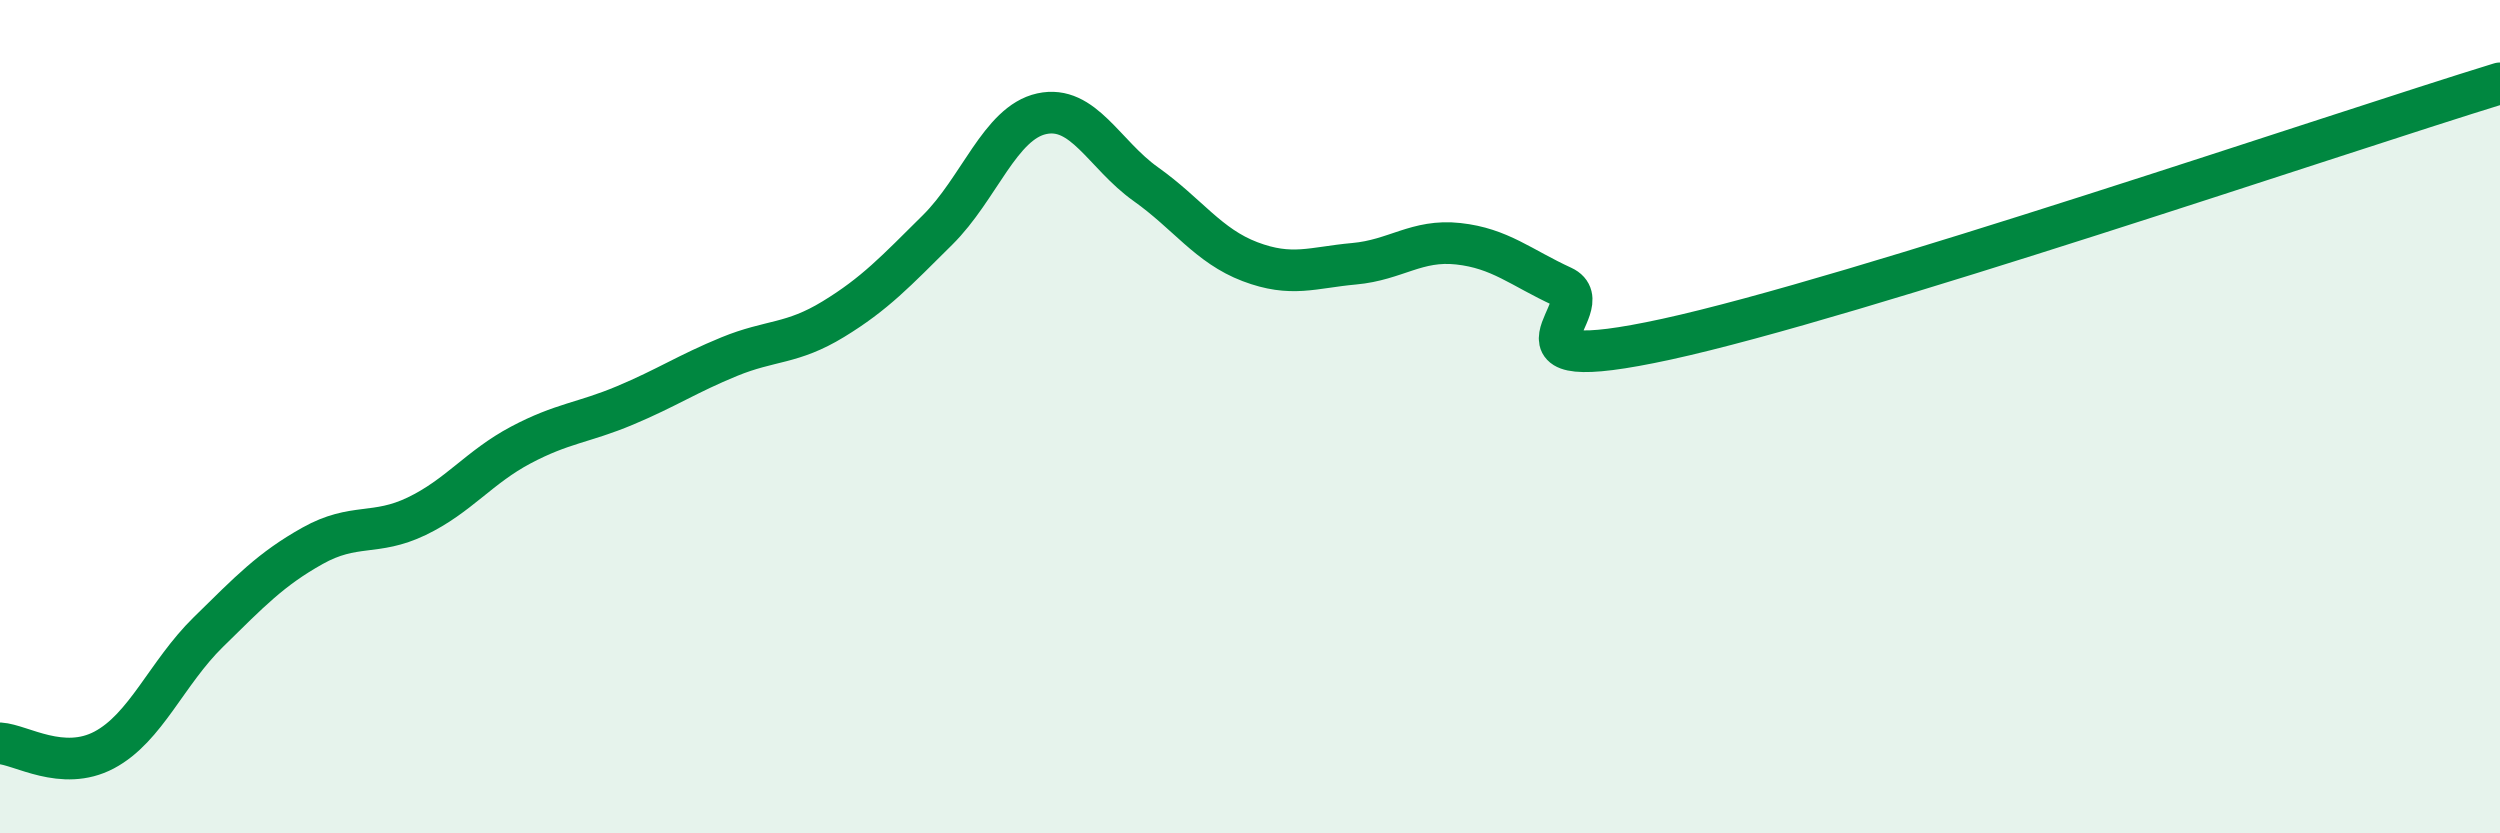 
    <svg width="60" height="20" viewBox="0 0 60 20" xmlns="http://www.w3.org/2000/svg">
      <path
        d="M 0,17.84 C 0.5,17.87 1.5,18.53 2.5,18 C 3.5,17.47 4,16.15 5,15.17 C 6,14.19 6.5,13.66 7.5,13.1 C 8.5,12.54 9,12.87 10,12.39 C 11,11.91 11.5,11.21 12.5,10.68 C 13.5,10.15 14,10.15 15,9.73 C 16,9.31 16.5,8.97 17.5,8.56 C 18.5,8.15 19,8.27 20,7.66 C 21,7.05 21.5,6.51 22.5,5.52 C 23.5,4.53 24,2.95 25,2.73 C 26,2.51 26.5,3.71 27.5,4.42 C 28.5,5.13 29,5.9 30,6.28 C 31,6.66 31.5,6.42 32.5,6.33 C 33.5,6.24 34,5.74 35,5.85 C 36,5.96 36.5,6.42 37.5,6.88 C 38.5,7.34 35.5,9.12 40,8.14 C 44.5,7.16 56,3.23 60,2L60 20L0 20Z"
        fill="#008740"
        opacity="0.1"
        stroke-linecap="round"
        stroke-linejoin="round"
      />
      <path
        d="M 0,17.84 C 0.5,17.87 1.5,18.53 2.5,18 C 3.5,17.47 4,16.15 5,15.17 C 6,14.19 6.5,13.66 7.5,13.1 C 8.5,12.54 9,12.87 10,12.39 C 11,11.91 11.5,11.21 12.5,10.68 C 13.5,10.15 14,10.15 15,9.73 C 16,9.31 16.5,8.97 17.5,8.56 C 18.5,8.15 19,8.27 20,7.66 C 21,7.05 21.5,6.51 22.5,5.52 C 23.5,4.53 24,2.95 25,2.73 C 26,2.51 26.5,3.71 27.5,4.42 C 28.5,5.13 29,5.9 30,6.28 C 31,6.66 31.5,6.42 32.5,6.33 C 33.5,6.24 34,5.74 35,5.85 C 36,5.96 36.5,6.42 37.5,6.88 C 38.5,7.34 35.5,9.12 40,8.14 C 44.5,7.16 56,3.23 60,2"
        stroke="#008740"
        stroke-width="1"
        fill="none"
        stroke-linecap="round"
        stroke-linejoin="round"
      />
    </svg>
  